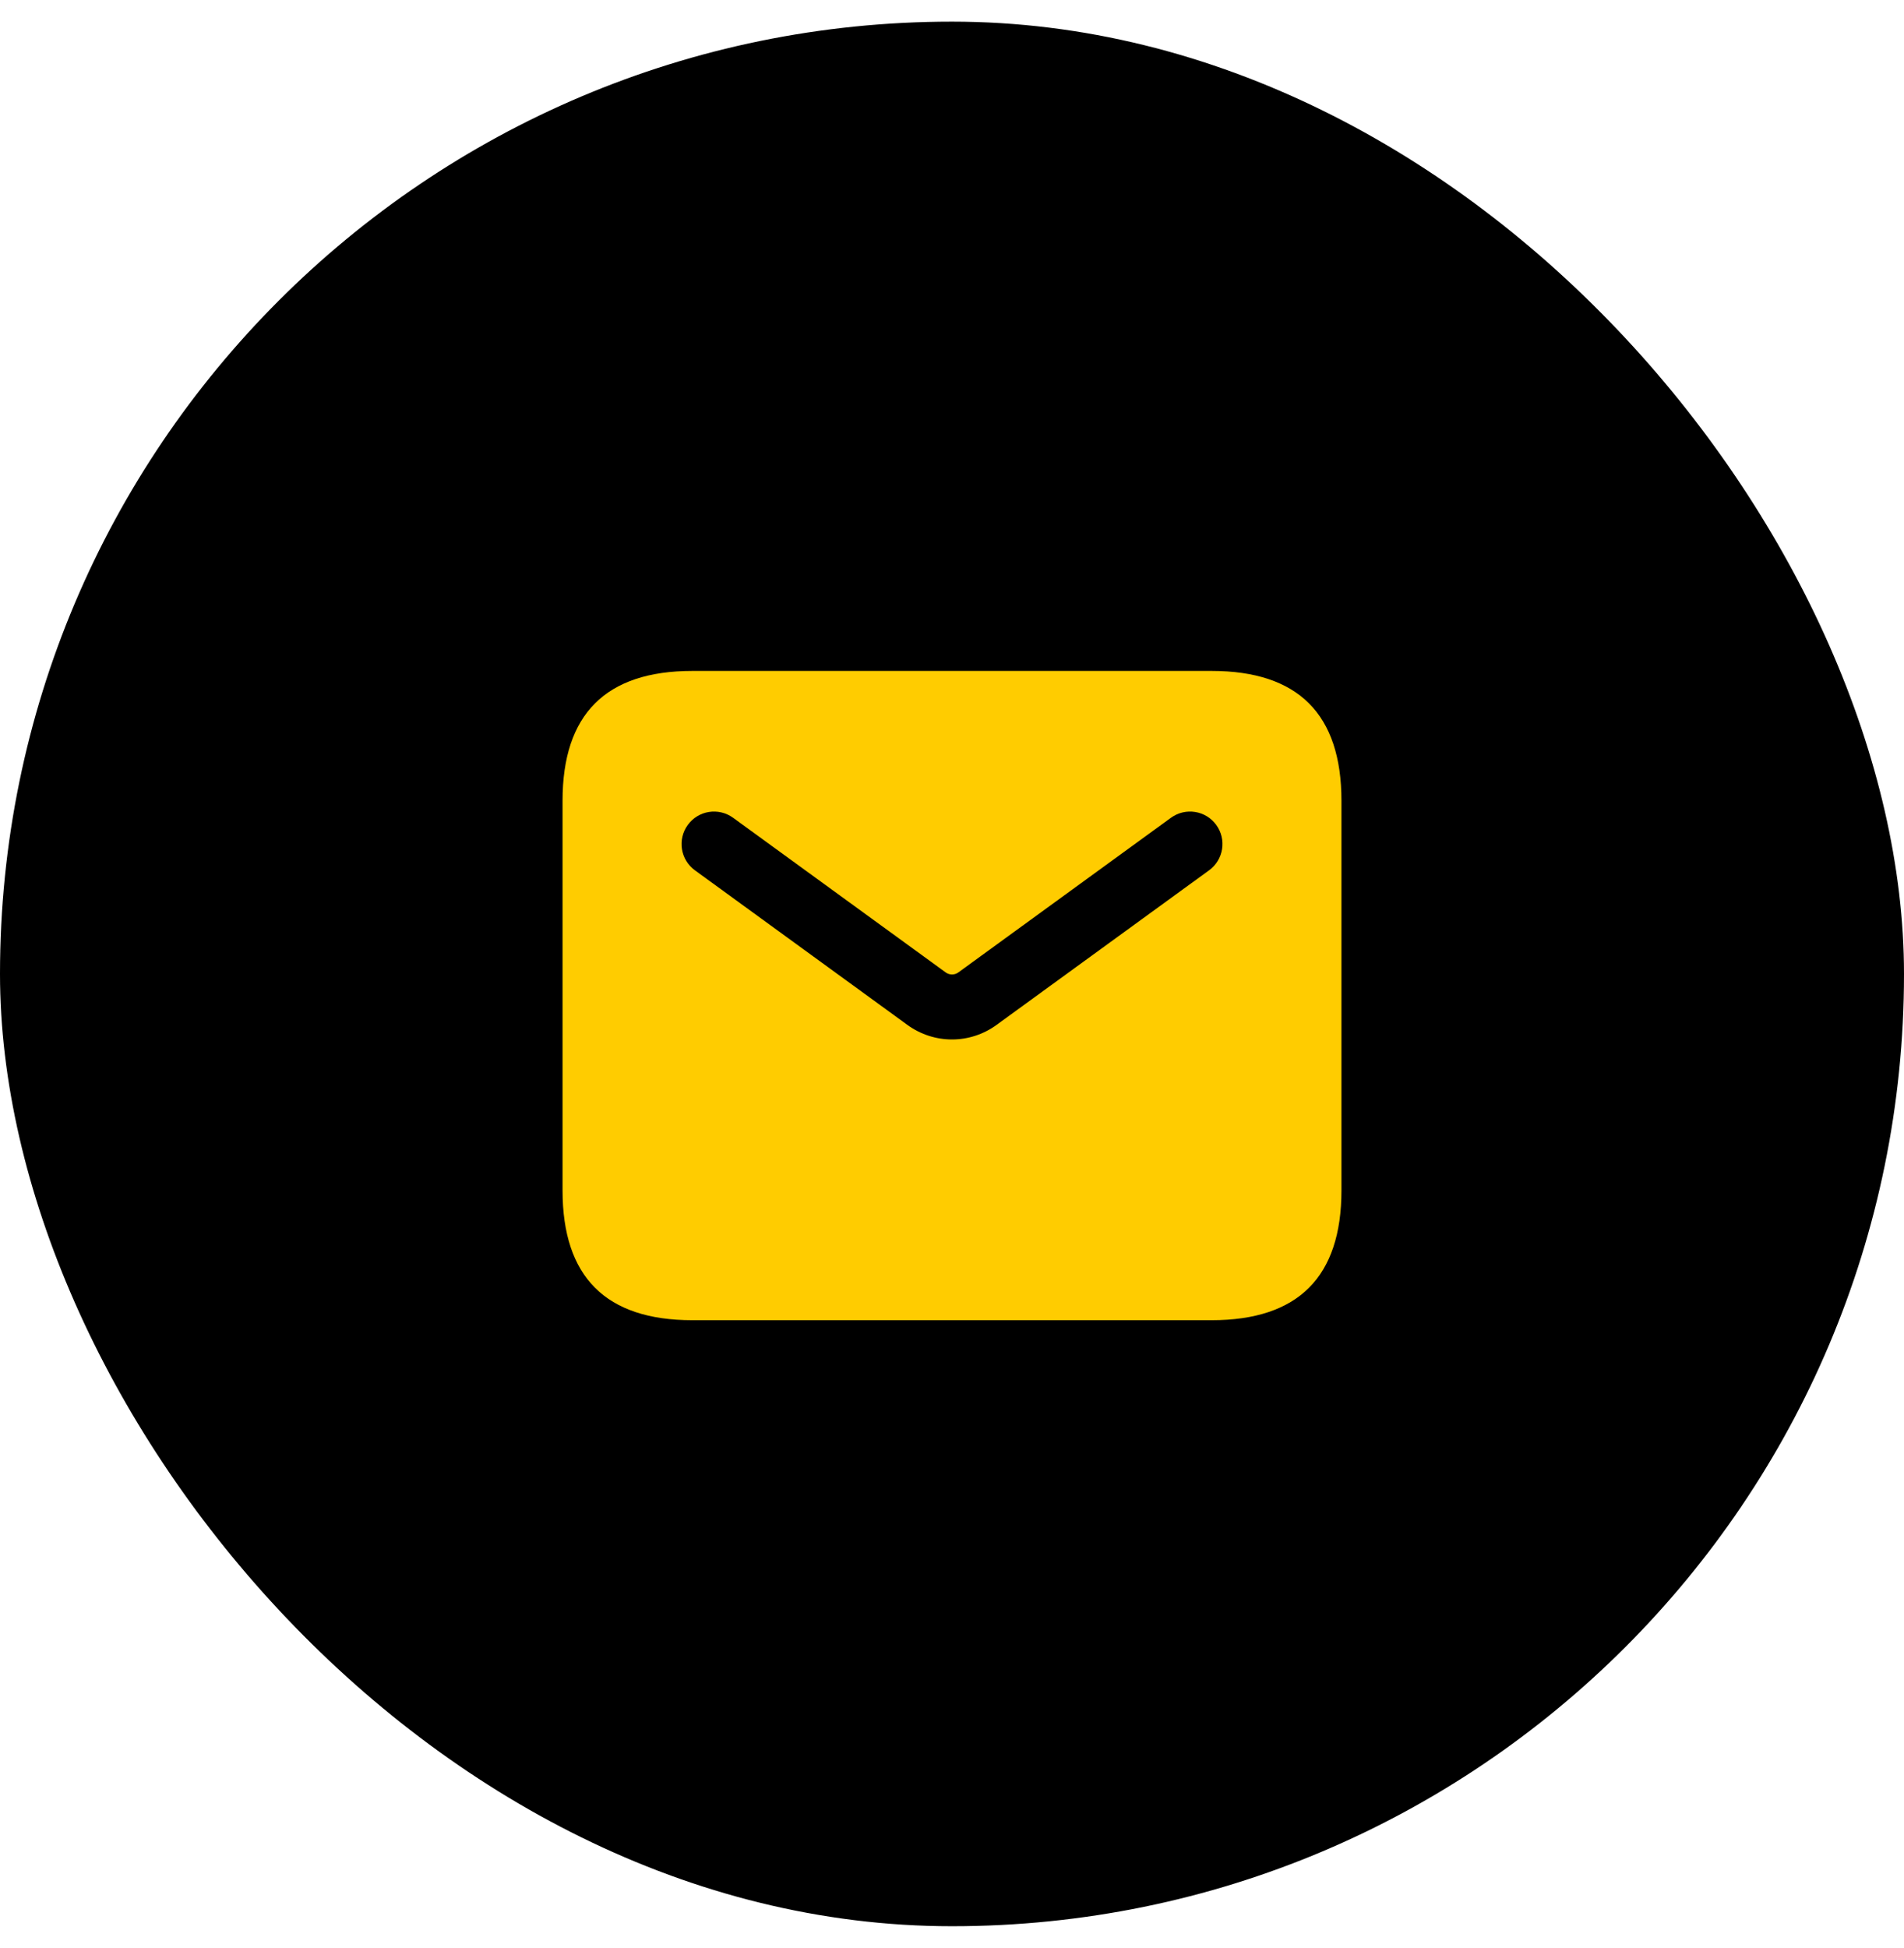 <svg width="44" height="45" viewBox="0 0 44 45" fill="none" xmlns="http://www.w3.org/2000/svg">
<rect y="0.5" width="44" height="44" rx="22" fill="black"/>
<path d="M28 15.5H16C14 15.5 13 16.5 13 18.5V27.5C13 29.5 14 30.5 16 30.5H28C30 30.5 31 29.5 31 27.5V18.5C31 16.5 30 15.5 28 15.5ZM27.941 20.106L23.029 23.678C22.721 23.902 22.36 24.014 22 24.014C21.64 24.014 21.278 23.902 20.971 23.679L16.059 20.106C15.724 19.863 15.65 19.393 15.894 19.058C16.137 18.724 16.604 18.648 16.942 18.893L21.854 22.465C21.942 22.528 22.059 22.529 22.147 22.465L27.059 18.893C27.396 18.648 27.864 18.724 28.107 19.058C28.351 19.394 28.276 19.863 27.941 20.106Z" fill="#FFCC00"/>
</svg>
